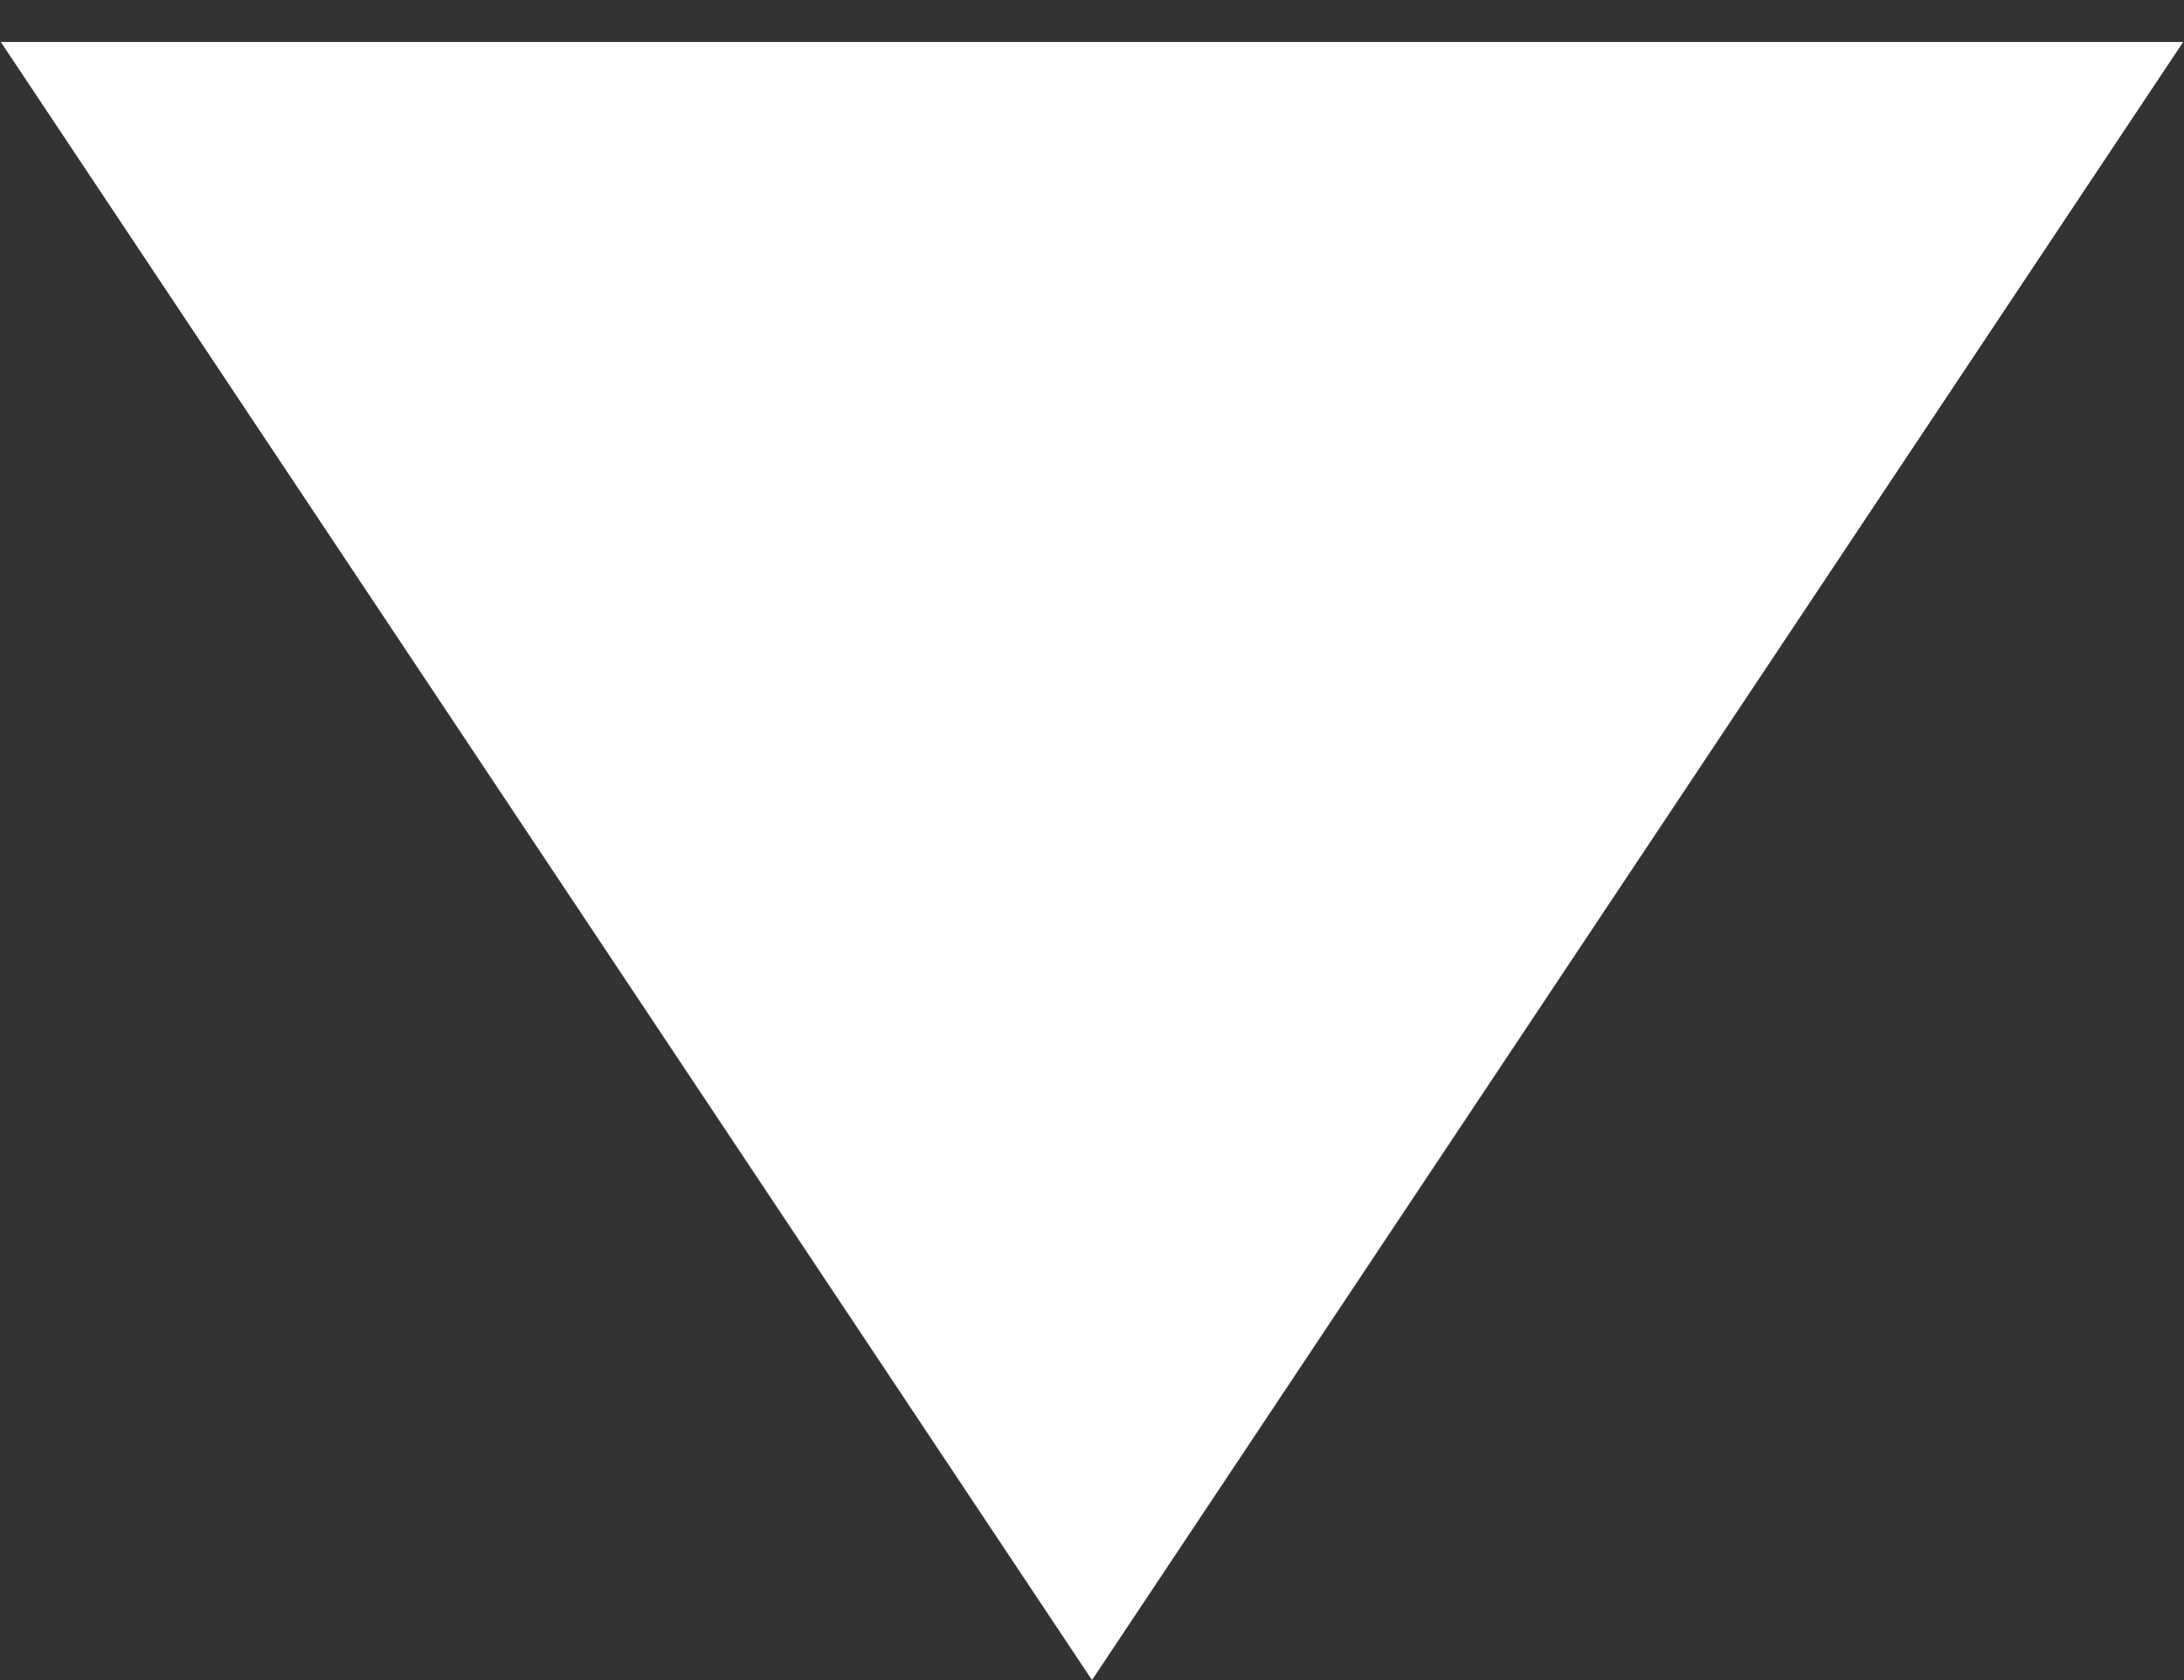 <?xml version="1.0" encoding="UTF-8"?> <svg xmlns="http://www.w3.org/2000/svg" width="13" height="10" viewBox="0 0 13 10" fill="none"><rect x="0" y="0" width="13" height="10" fill="#333333" stroke="none"/> <path d="M6.5 10L0.005 0.25L12.995 0.25L6.5 10Z" fill="white"></path> </svg> 